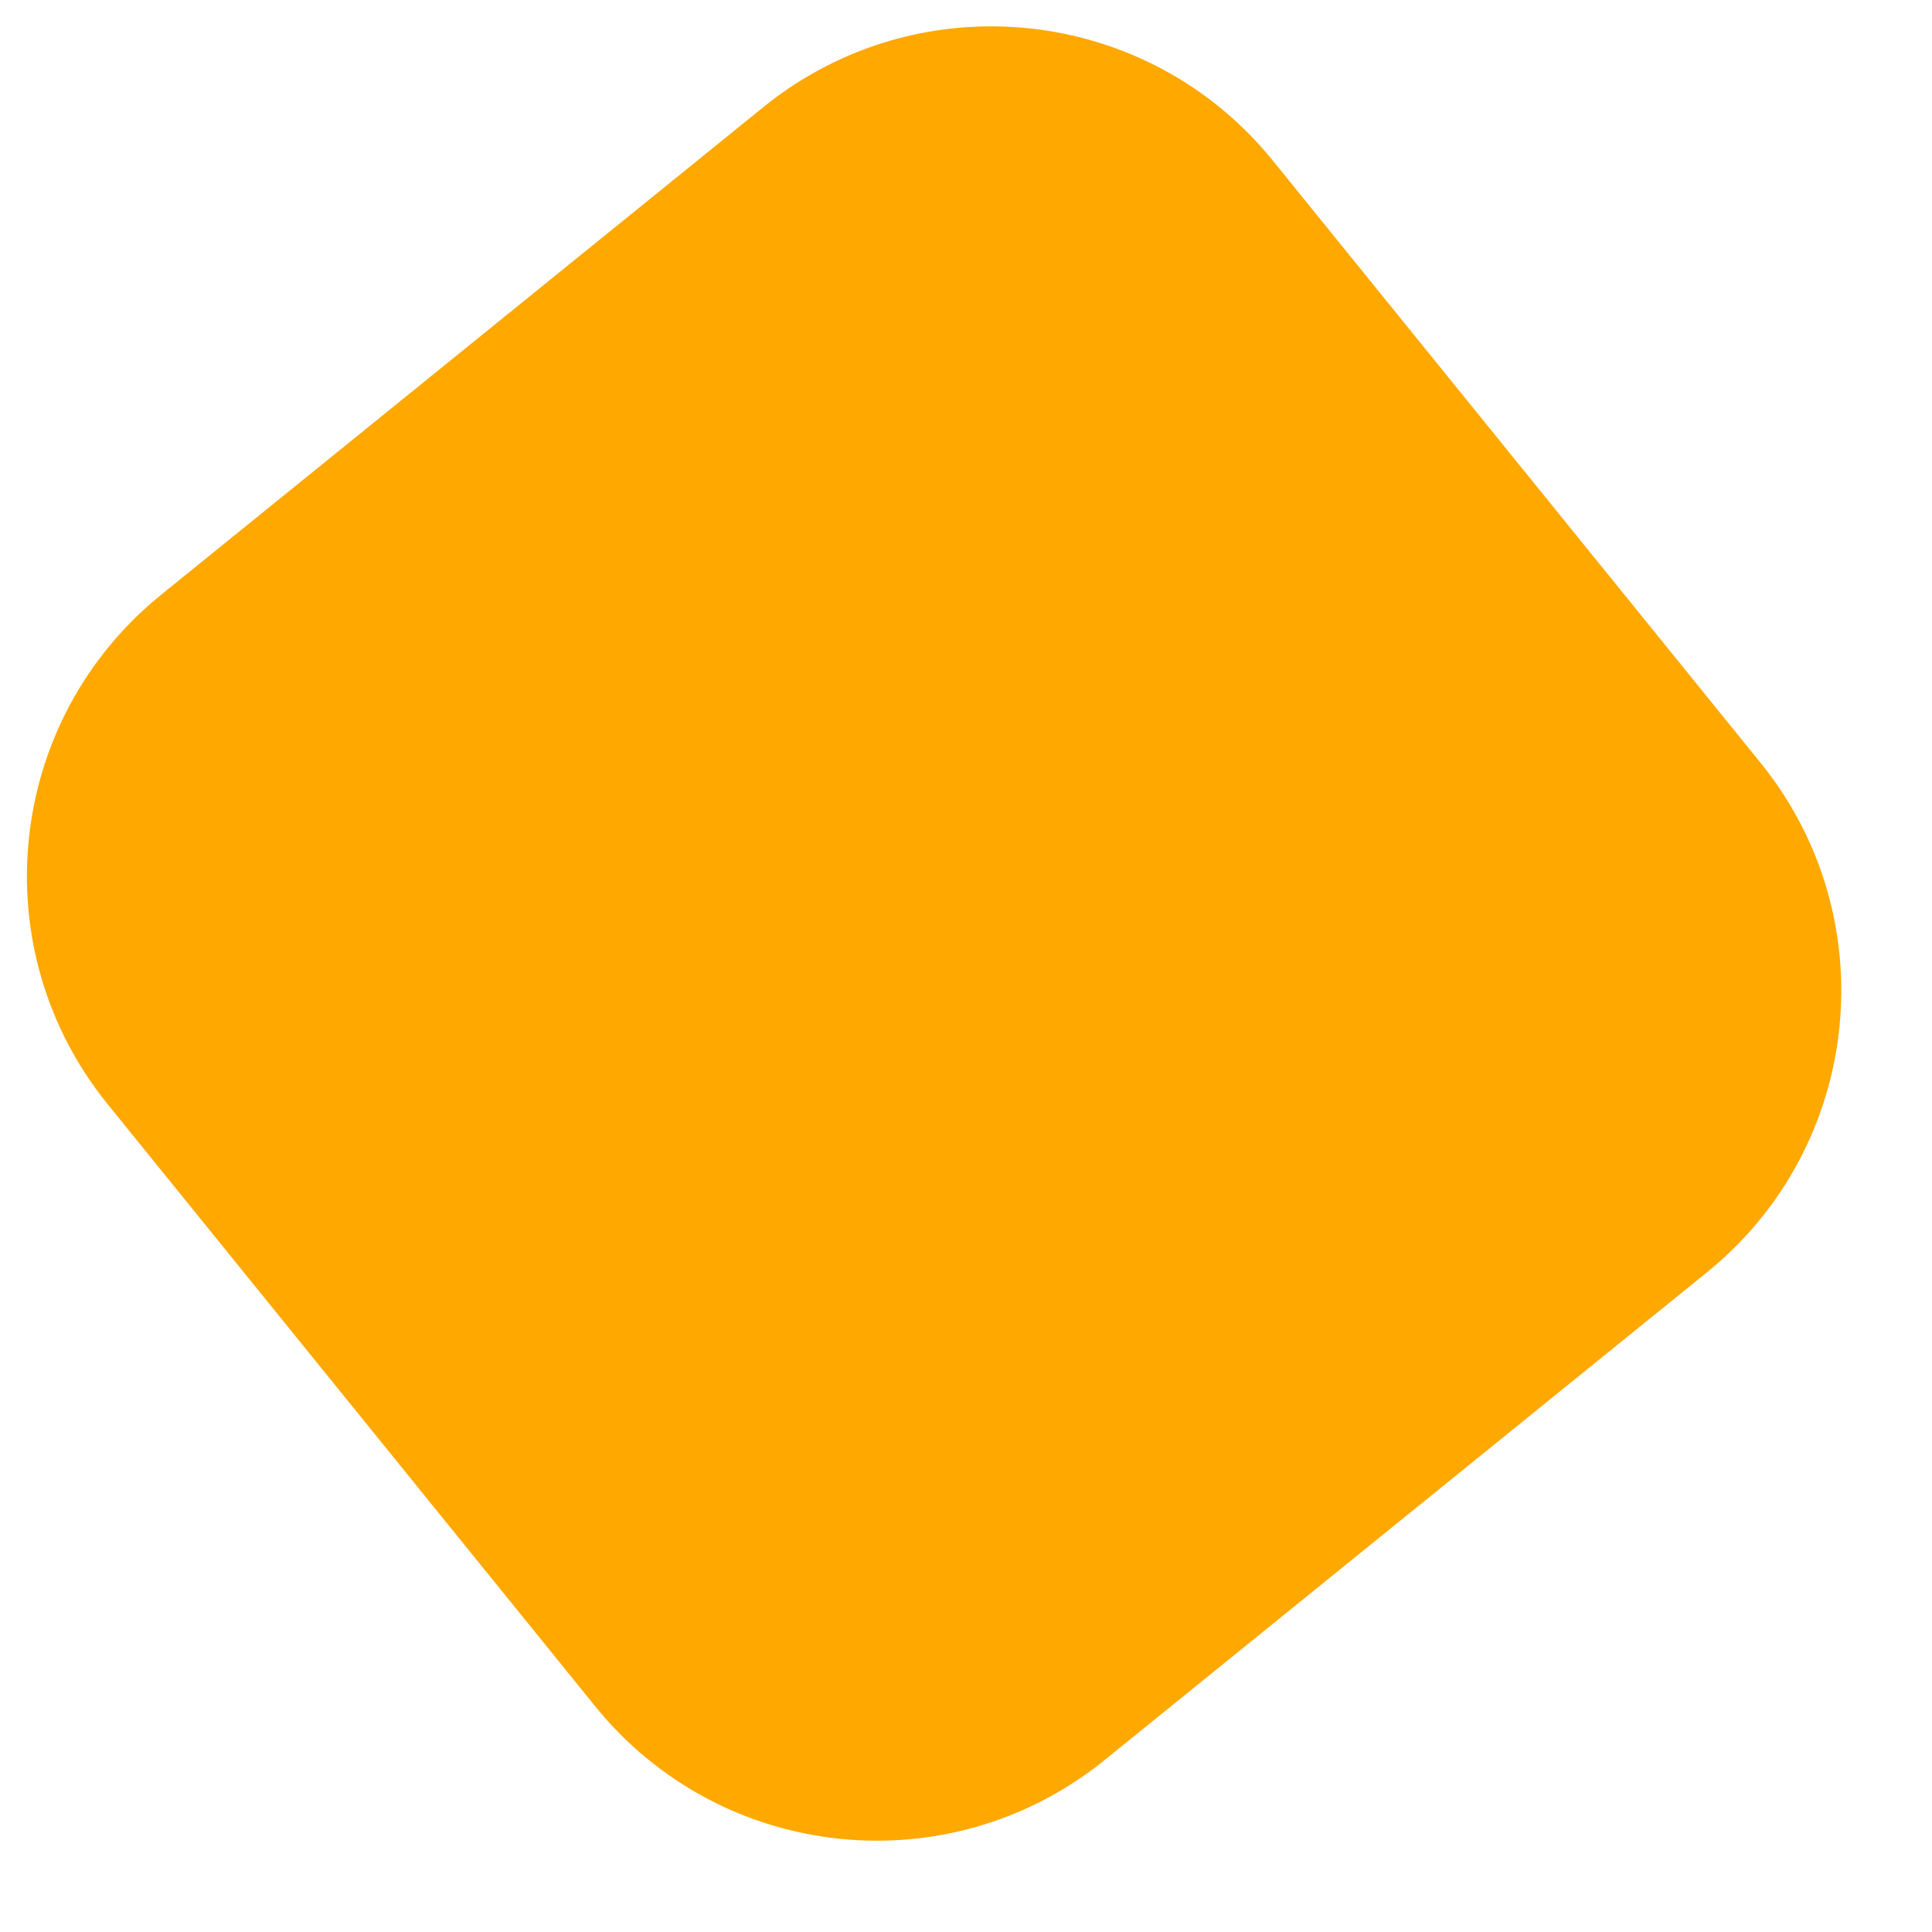 <svg width="16" height="16" viewBox="0 0 16 16" fill="none" xmlns="http://www.w3.org/2000/svg">
<path fill-rule="evenodd" clip-rule="evenodd" d="M14.58 6.317C15.623 7.605 15.424 9.494 14.136 10.537L9.149 14.575C7.862 15.618 5.973 15.419 4.93 14.132L0.892 9.145C-0.151 7.857 0.047 5.968 1.335 4.925L6.322 0.887C7.61 -0.156 9.499 0.043 10.541 1.33L14.58 6.317Z" fill="#FFA800"/>
</svg>

